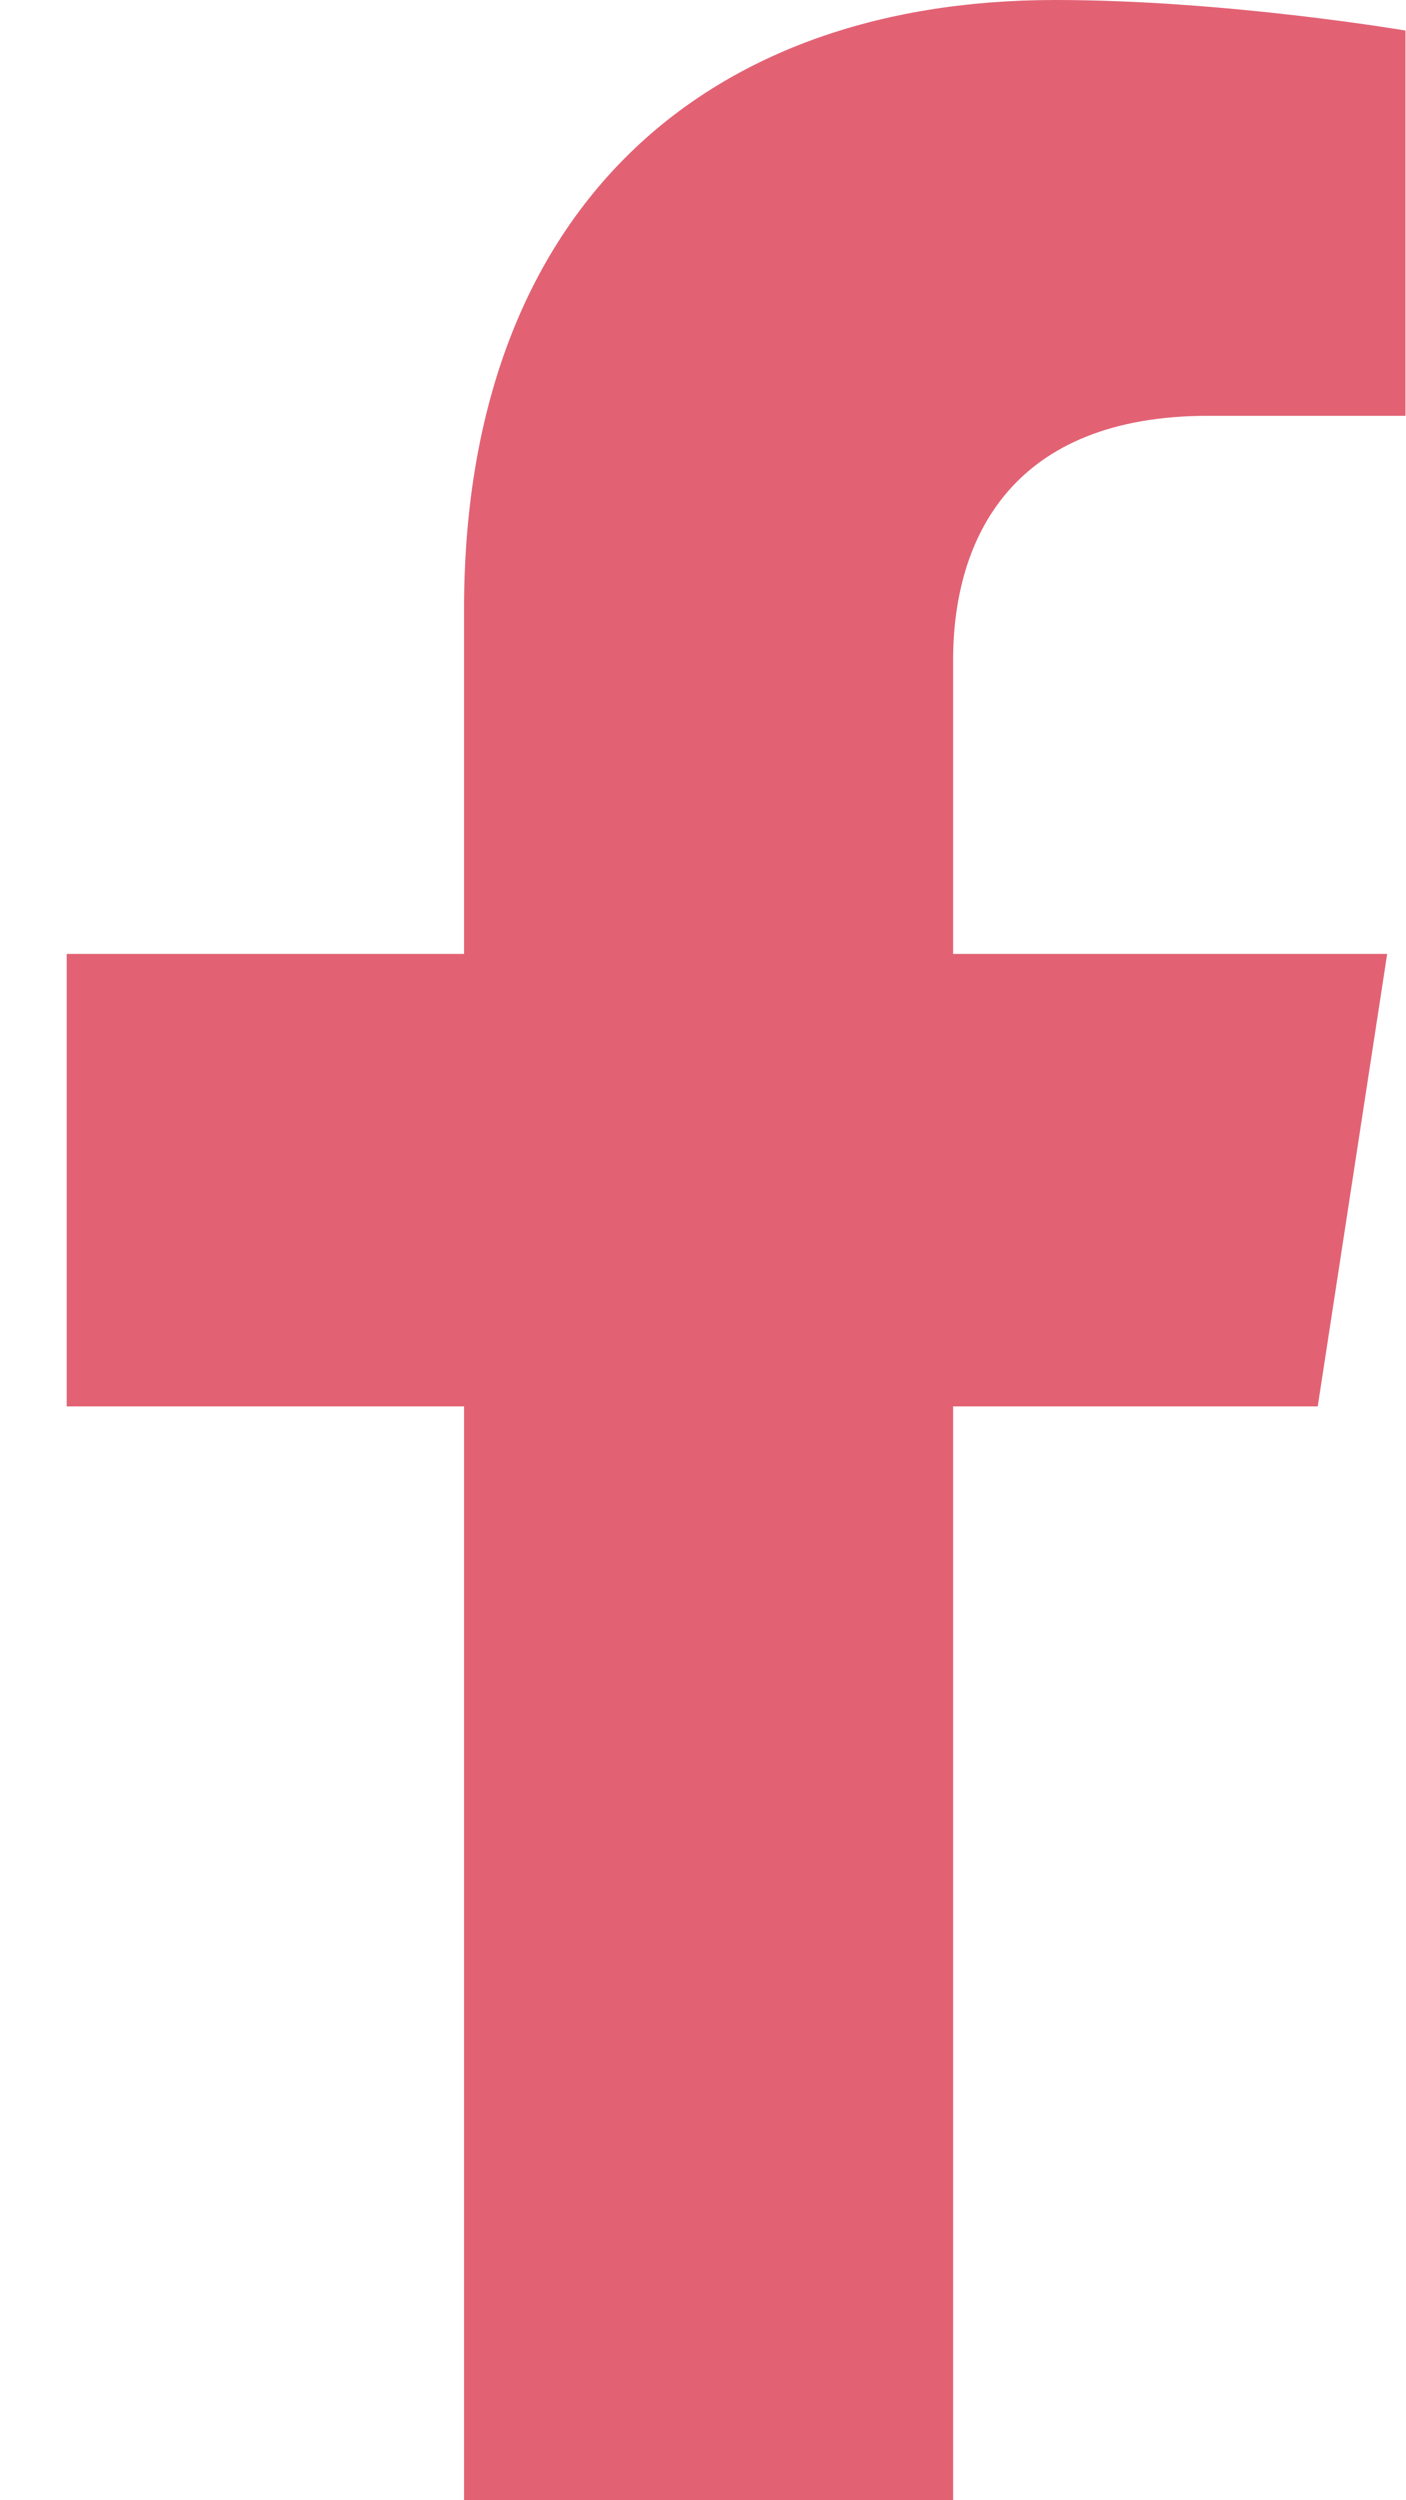 <svg width="18" height="32" viewBox="0 0 18 32" fill="none" xmlns="http://www.w3.org/2000/svg">
<path d="M16.87 18L17.759 12.209H12.202V8.451C12.202 6.866 12.978 5.322 15.467 5.322H17.993V0.391C17.993 0.391 15.7 0 13.508 0C8.932 0 5.941 2.774 5.941 7.795V12.209H0.854V18H5.941V32H12.202V18H16.87Z" fill="#E26274"/>
</svg>
